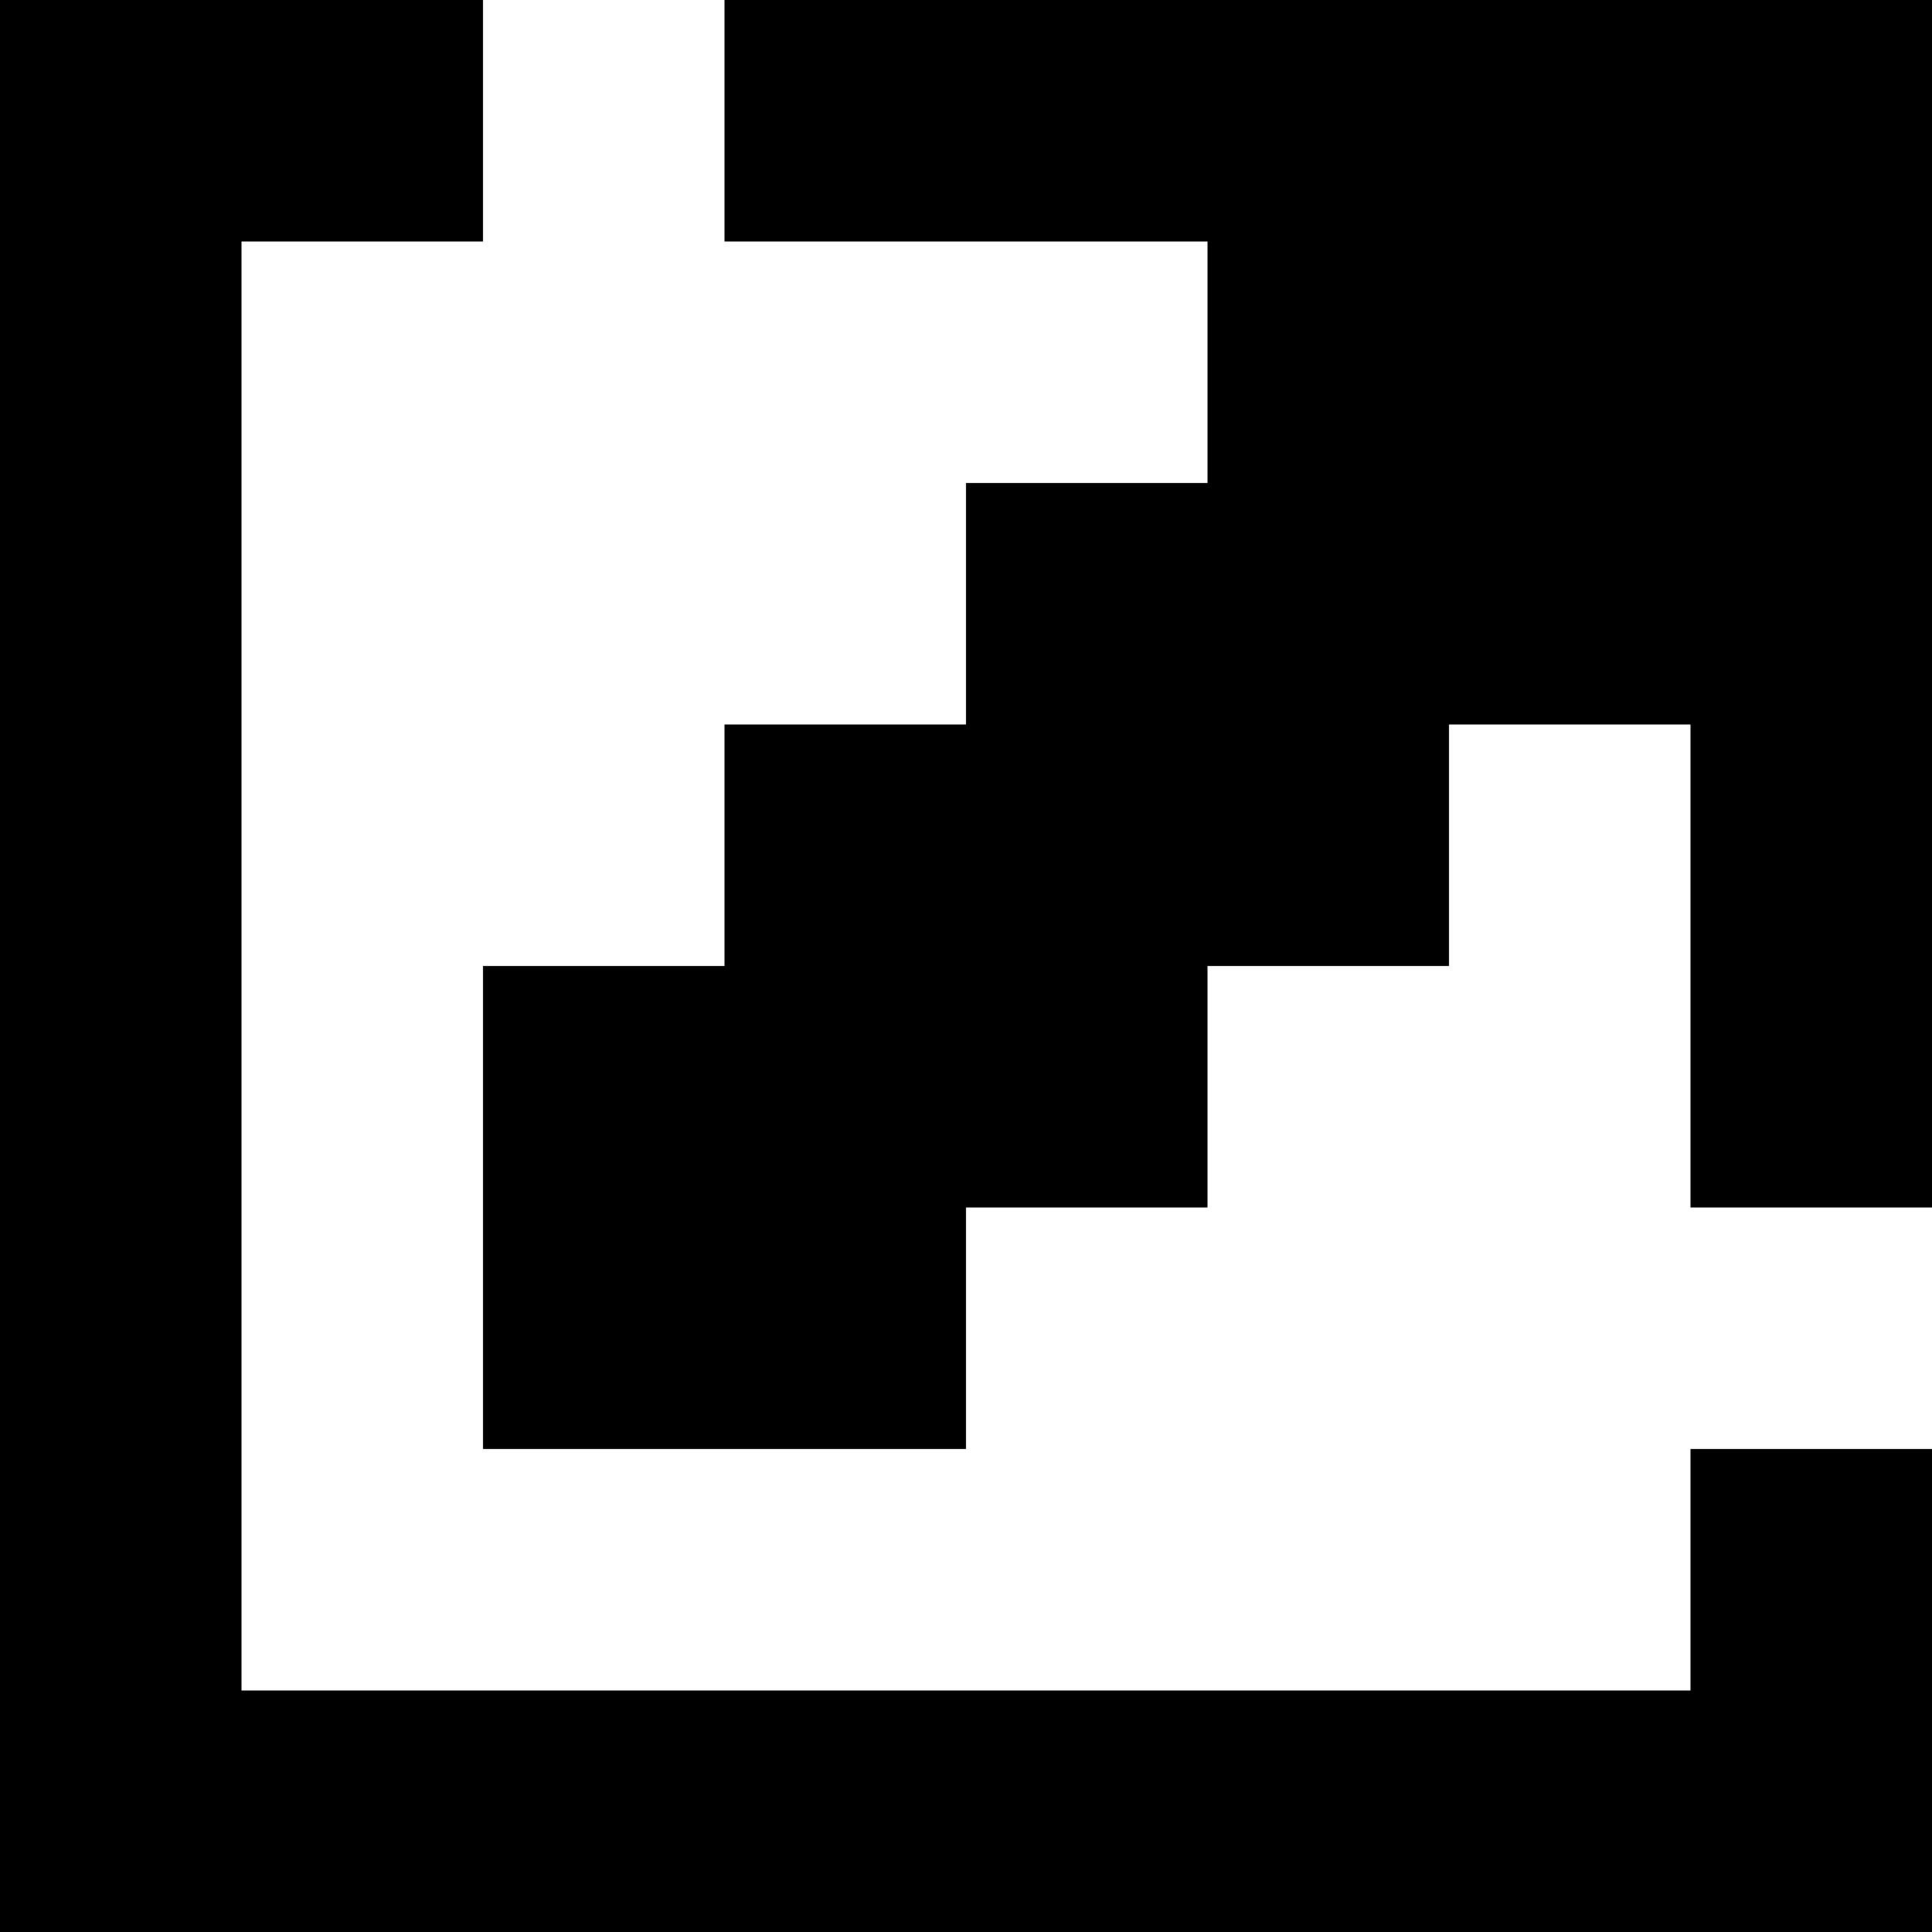 <svg xmlns:xlink="http://www.w3.org/1999/xlink" xmlns="http://www.w3.org/2000/svg" version="1.1"
     preserveAspectRatio="none" x="0px" y="0px" width="32px" height="32px" viewBox="0 0 32 32">
    <defs>
        <g id="Layer0_0_FILL">
            <path fill="#000000" stroke="none" d="
M 24 12
L 28 12 28 20 32 20 32 0 12 0 12 4 20 4 20 8 16 8 16 12 12 12 12 16 8 16 8 24 16 24 16 20 20 20 20 16 24 16 24 12
M 32 24
L 28 24 28 28 4 28 4 4 8 4 8 0 0 0 0 32 32 32 32 24 Z"/>
        </g>
    </defs>

    <g transform="matrix( 1, 0, 0, 1, 0,0) ">
        <use xlink:href="#Layer0_0_FILL"/>
    </g>
</svg>
